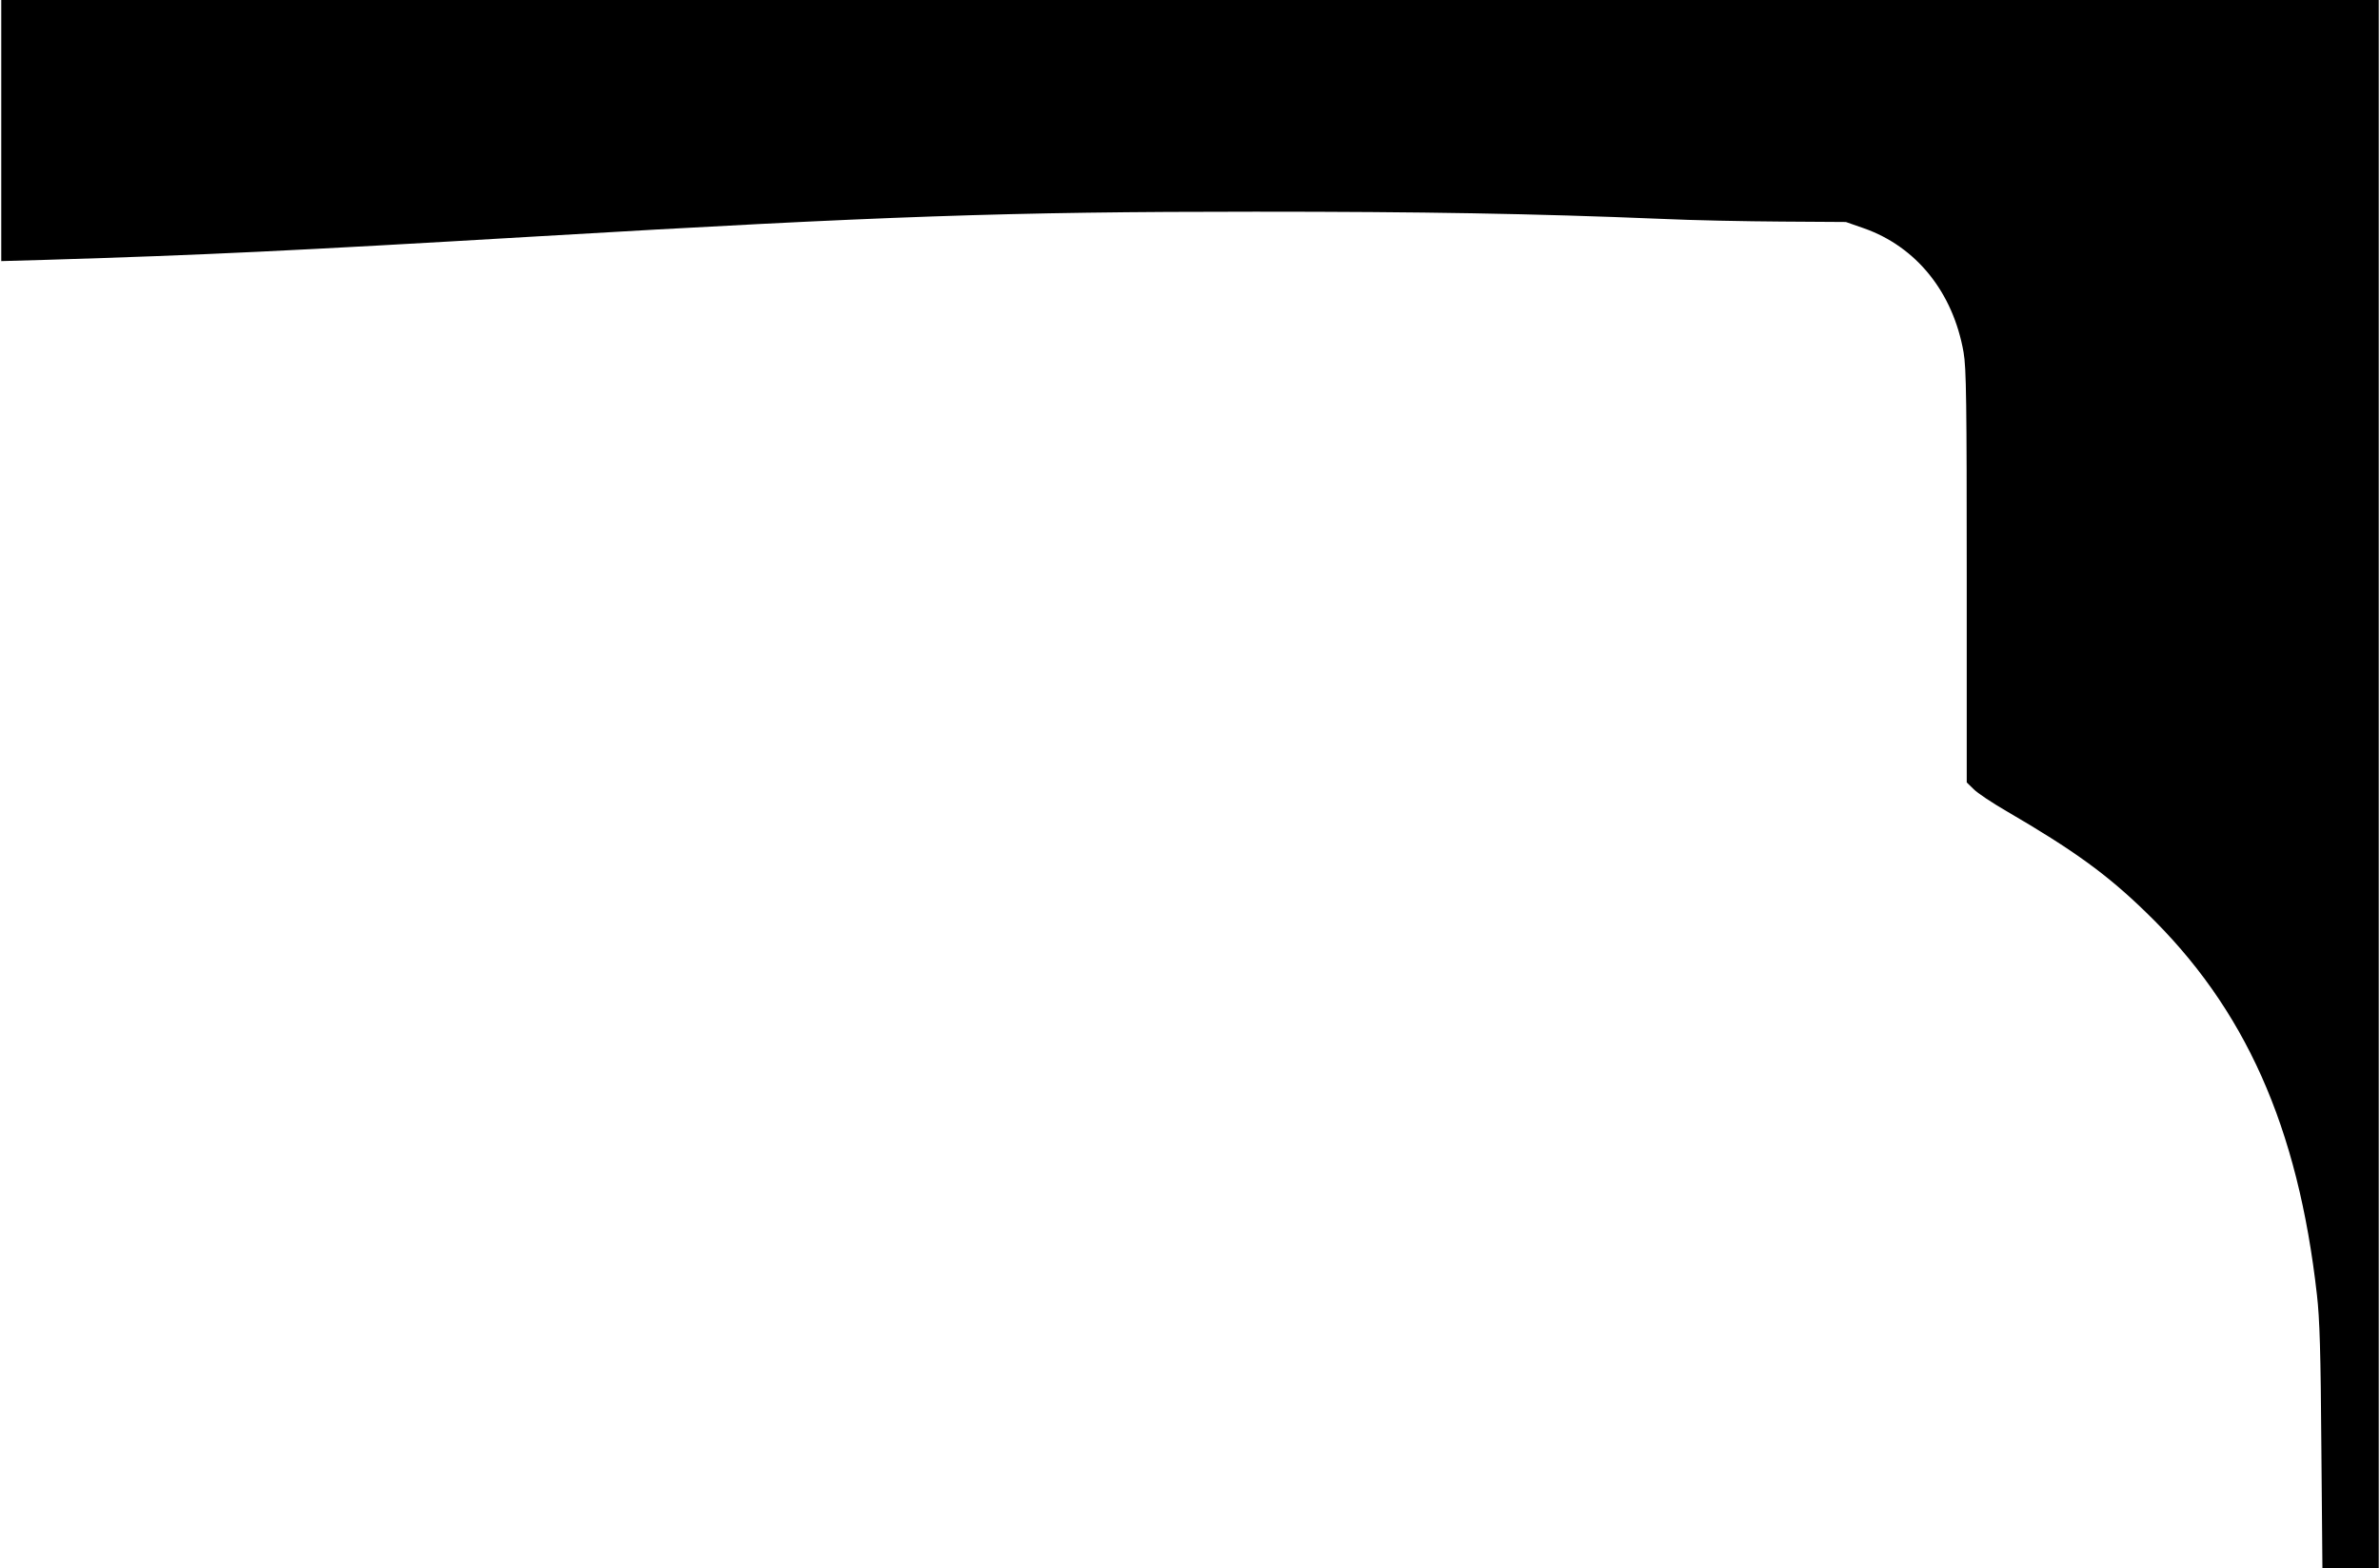 <?xml version="1.0" encoding="UTF-8" standalone="yes"?>
<svg version="1.0" xmlns="http://www.w3.org/2000/svg" width="299.242mm" height="197.171mm" viewBox="0 0 1131 746" preserveAspectRatio="xMidYMid meet">
  <g transform="translate(0,746) scale(0.1,-0.1)" fill="#000000" stroke="none">
    <path d="M0 6839 l0 -621 213 6 c756 23 1171 43 2327 111 1650 97 2250 118
3425 118 797 0 1323 -9 1930 -34 149 -7 407 -12 575 -13 l305 -2 86 -30 c250
-88 424 -305 474 -590 13 -73 15 -240 15 -1066 l0 -980 33 -32 c17 -18 88 -65
157 -105 319 -186 477 -300 663 -481 471 -455 723 -1019 813 -1820 13 -111 18
-280 21 -723 l5 -577 134 0 134 0 0 3730 0 3730 -5655 0 -5655 0 0 -621z"/>
  </g>
</svg>